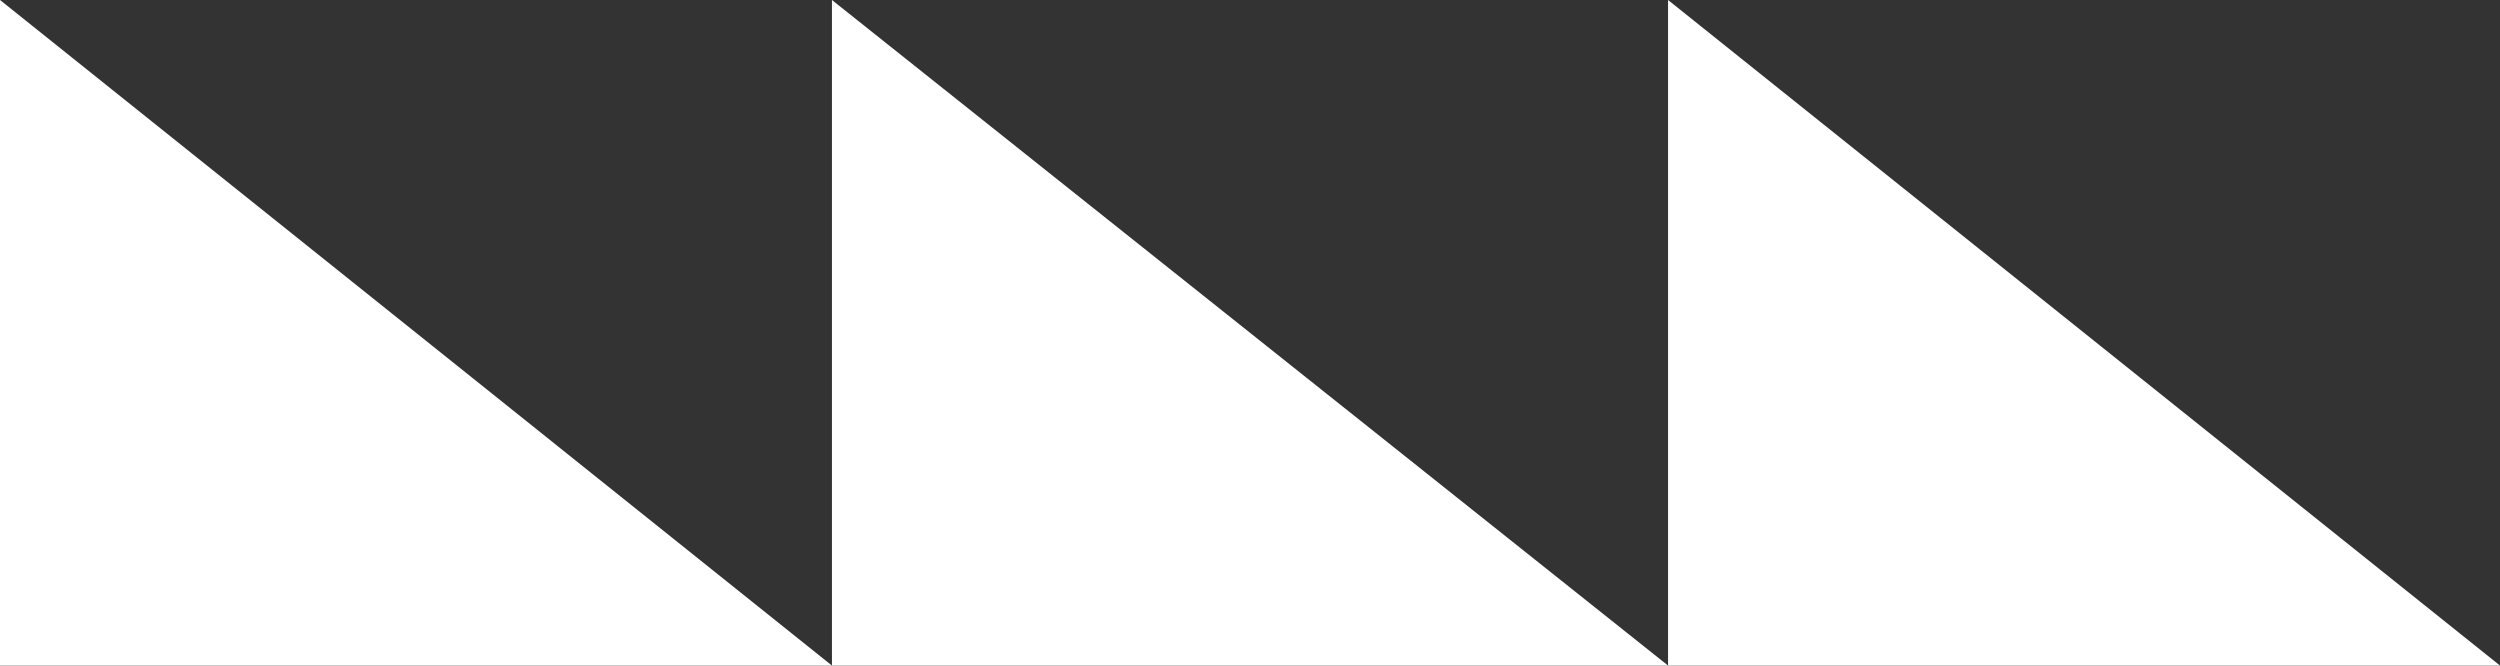 <svg xmlns="http://www.w3.org/2000/svg" viewBox="0 0 60.1 16"><rect x="0" y="0" width="60.1" height="16" fill="#333333" stroke="none"/><defs><style>.a1659f07-07c8-454c-b7ec-261e8a6fa674{fill:#fff;}</style></defs><g id="ba65e2ce-83e4-4a30-a88c-60660b883faf" data-name="Calque 2"><g id="b6101905-ae51-4abd-a8e2-bb4317775118" data-name="Calque 1"><g id="ab6b5e0d-2cd6-4c06-b106-112531e3cd96" data-name="Groupe 653"><path id="feb3dd61-86c4-49a5-9ea5-7f0d37ded1a6" data-name="Tracé 159" class="a1659f07-07c8-454c-b7ec-261e8a6fa674" d="M0,16V0L20,16Z"/><path id="bcc20781-6332-4892-ac59-ded81bb98a09" data-name="Tracé 160" class="a1659f07-07c8-454c-b7ec-261e8a6fa674" d="M20,16V0L40.1,16Z"/><path id="ab2d6ef5-d2e3-434d-a6c1-479fafd29b7f" data-name="Tracé 161" class="a1659f07-07c8-454c-b7ec-261e8a6fa674" d="M40.1,16V0l20,16Z"/></g></g></g></svg>